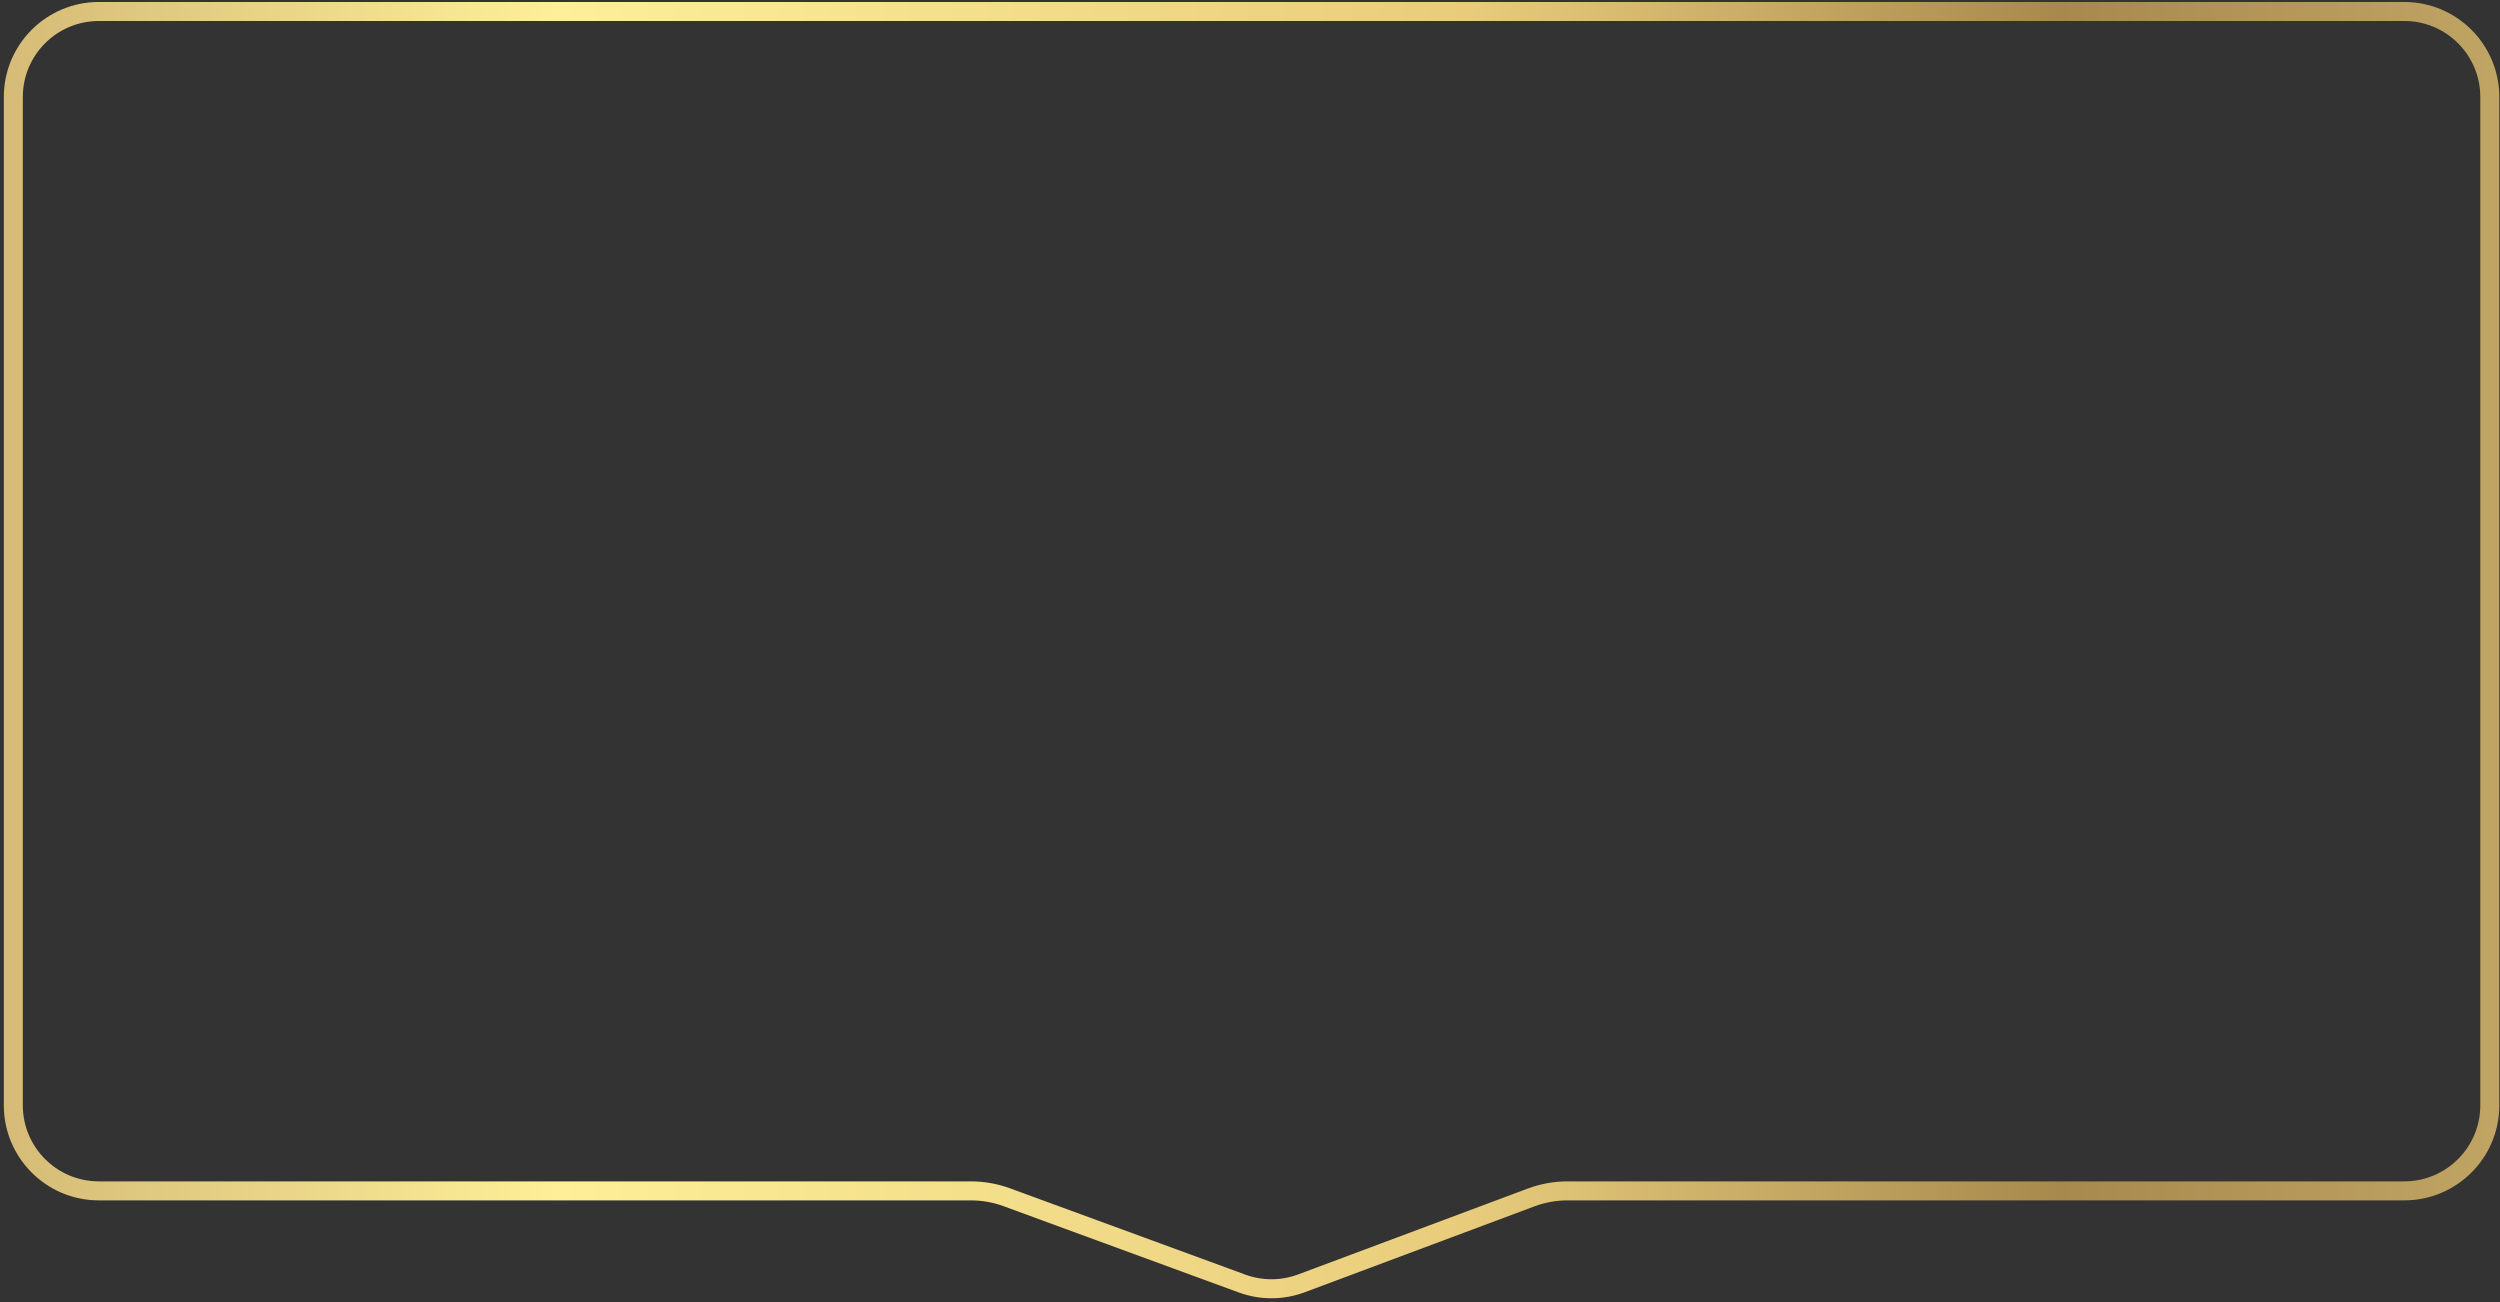 <?xml version="1.0" encoding="UTF-8"?> <svg xmlns="http://www.w3.org/2000/svg" width="263" height="137" viewBox="0 0 263 137" fill="none"><rect x="0" y="0" width="263" height="137" fill="#333333" stroke="none"/> <path d="M10.401 1.208H252.928C257.899 1.208 261.928 5.237 261.928 10.208V116.28C261.928 121.25 257.899 125.28 252.928 125.28H164.913C163.598 125.28 162.293 125.516 161.06 125.977L136.91 135.008C134.896 135.761 132.678 135.768 130.659 135.027L105.918 125.953C104.705 125.507 103.422 125.28 102.13 125.28H10.401C5.431 125.28 1.401 121.25 1.401 116.28V10.208C1.401 5.237 5.431 1.208 10.401 1.208Z" stroke="url(#paint0_linear_24_2)" stroke-width="2"></path> <defs> <linearGradient id="paint0_linear_24_2" x1="0.401" y1="63.244" x2="294.075" y2="63.244" gradientUnits="userSpaceOnUse"> <stop stop-color="#D5BB77"></stop> <stop offset="0.198" stop-color="#FEEF98"></stop> <stop offset="0.525" stop-color="#E8CC7C"></stop> <stop offset="0.737" stop-color="#A7894D"></stop> <stop offset="1" stop-color="#D0B774"></stop> </linearGradient> </defs> </svg> 